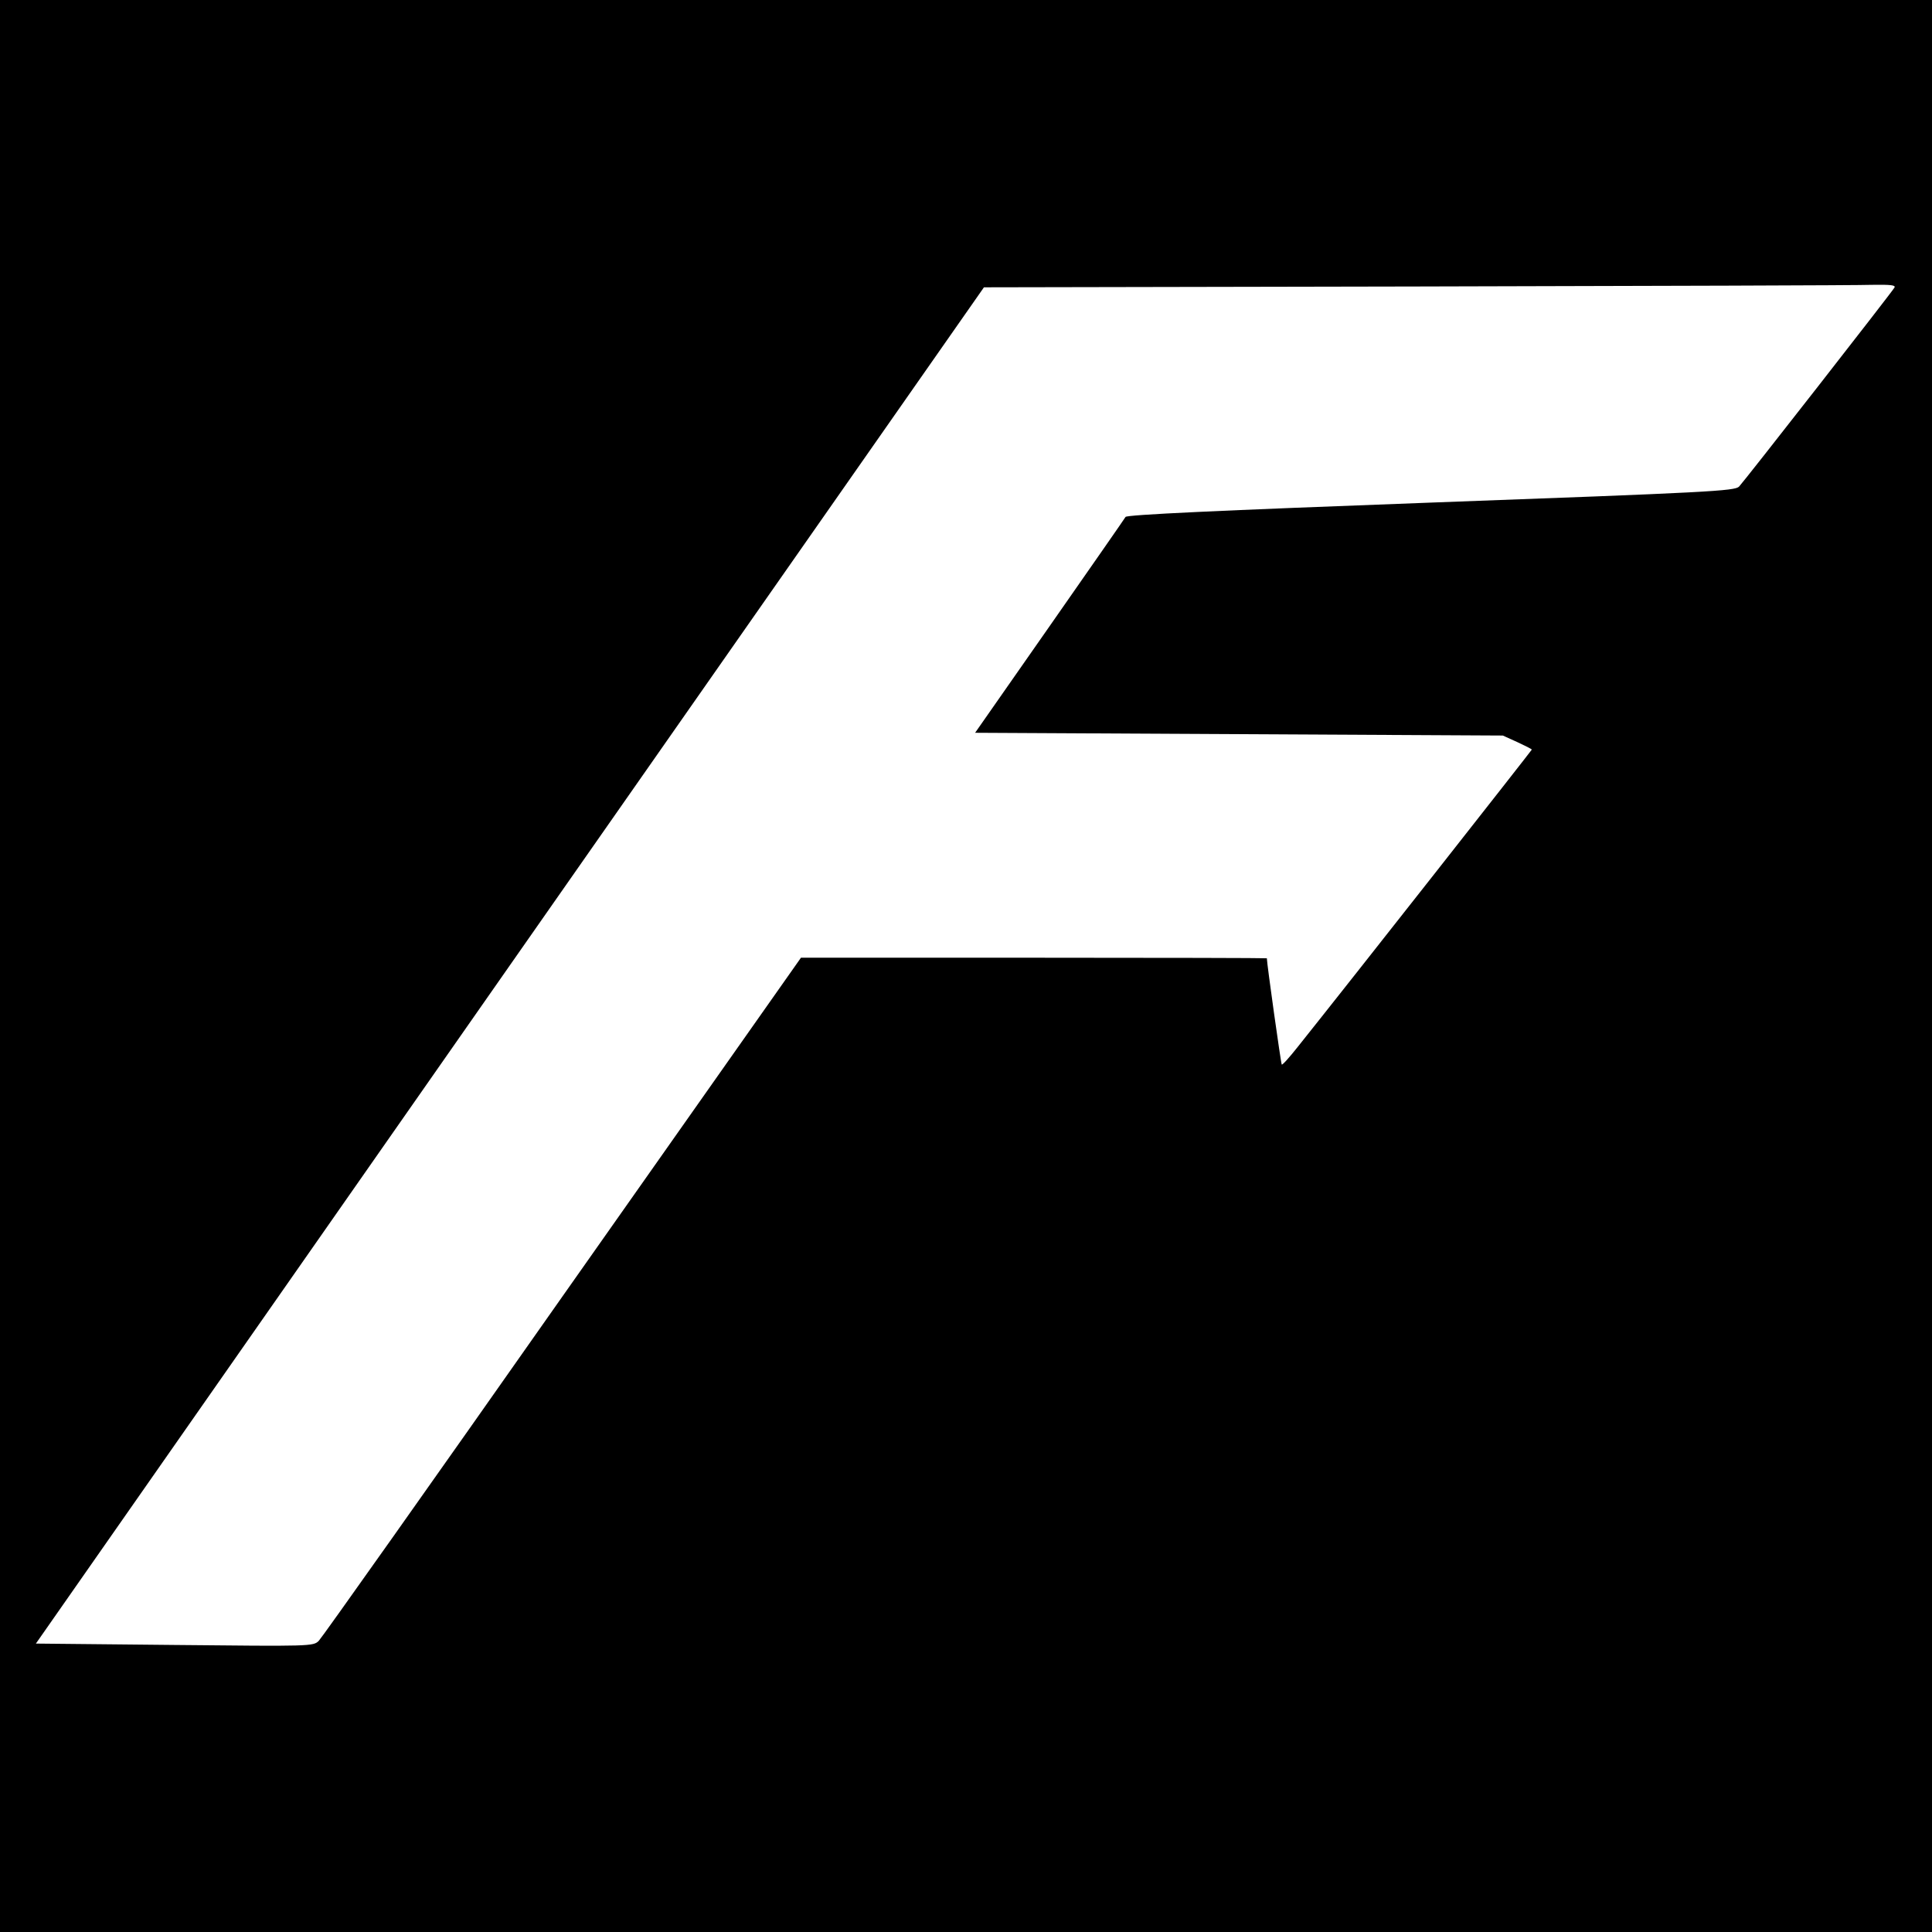<?xml version="1.0" standalone="no"?>
<!DOCTYPE svg PUBLIC "-//W3C//DTD SVG 20010904//EN"
 "http://www.w3.org/TR/2001/REC-SVG-20010904/DTD/svg10.dtd">
<svg version="1.0" xmlns="http://www.w3.org/2000/svg"
 width="700pt" height="700pt" viewBox="0 0 700 700"
 preserveAspectRatio="xMidYMid meet">
<g transform="translate(0,700) scale(0.1,-0.1)"
fill="#000000" stroke="none">
<path d="M0 3500 l0 -3500 3500 0 3500 0 0 3500 0 3500 -3500 0 -3500 0 0
-3500z m6864 2458 c-12 -20 -544 -701 -563 -721 -16 -16 -106 -21 -1117 -58
-782 -29 -1101 -44 -1106 -52 -4 -7 -128 -185 -276 -397 l-269 -385 956 -5
956 -5 53 -24 c28 -13 52 -25 52 -27 0 -2 -649 -828 -848 -1077 -30 -38 -56
-67 -58 -64 -3 3 -54 367 -54 385 0 1 -380 2 -844 2 l-844 0 -864 -1227 c-474
-675 -872 -1237 -883 -1248 -20 -20 -28 -20 -523 -15 l-502 5 1717 2457 1718
2457 1565 3 c861 2 1605 4 1653 6 68 1 86 -1 81 -10z"/>
</g>
</svg>
